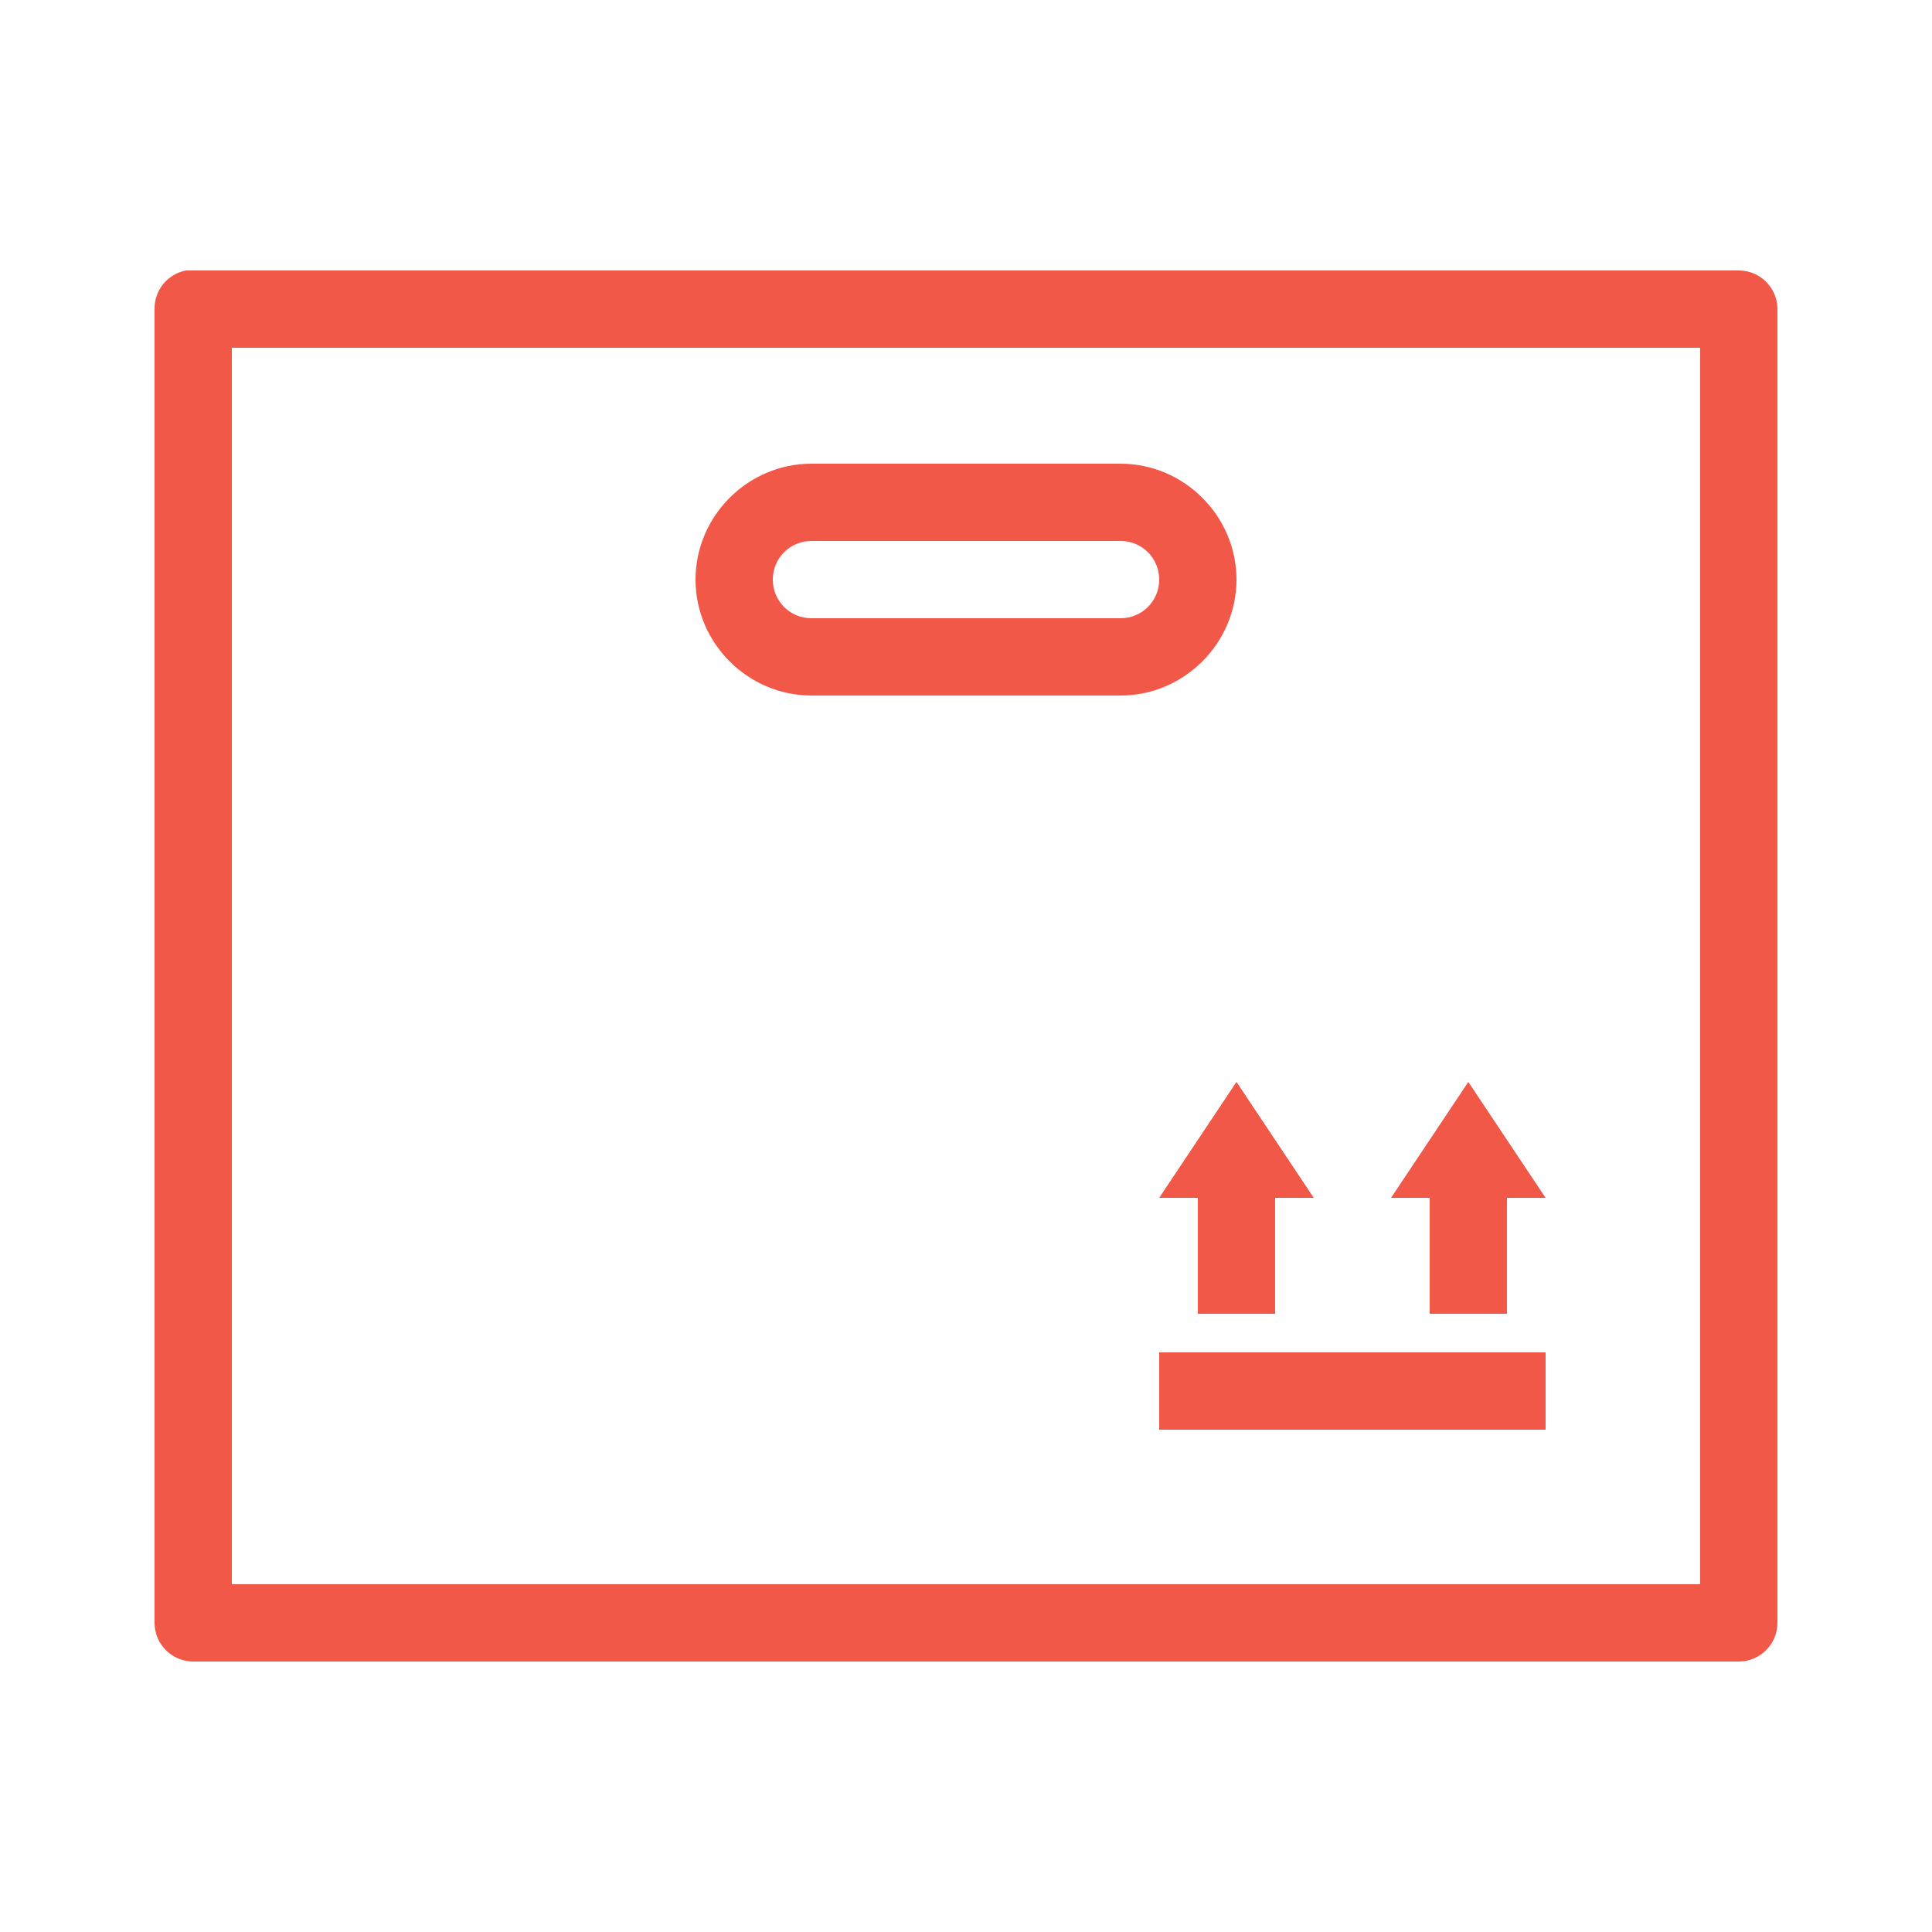<?xml version="1.0" encoding="utf-8"?>
<svg xmlns="http://www.w3.org/2000/svg" viewBox="0 0 50 50" fill="#f25848"><path d="M 4.812 7 C 4.336 7.09 3.992 7.512 4 8 L 4 42 C 4 42.551 4.449 43 5 43 L 45 43 C 45.551 43 46 42.551 46 42 L 46 8 C 46 7.449 45.551 7 45 7 L 5 7 C 4.969 7 4.938 7 4.906 7 C 4.875 7 4.844 7 4.812 7 Z M 6 9 L 44 9 L 44 41 L 6 41 Z M 21 12 C 19.355 12 18 13.355 18 15 C 18 16.645 19.355 18 21 18 L 29 18 C 30.645 18 32 16.645 32 15 C 32 13.355 30.645 12 29 12 Z M 21 14 L 29 14 C 29.555 14 30 14.445 30 15 C 30 15.555 29.555 16 29 16 L 21 16 C 20.445 16 20 15.555 20 15 C 20 14.445 20.445 14 21 14 Z M 32 28 L 30 31 L 31 31 L 31 34 L 33 34 L 33 31 L 34 31 Z M 38 28 L 36 31 L 37 31 L 37 34 L 39 34 L 39 31 L 40 31 Z M 30 35 L 30 37 L 40 37 L 40 35 Z" fill="#f25848"/></svg>
